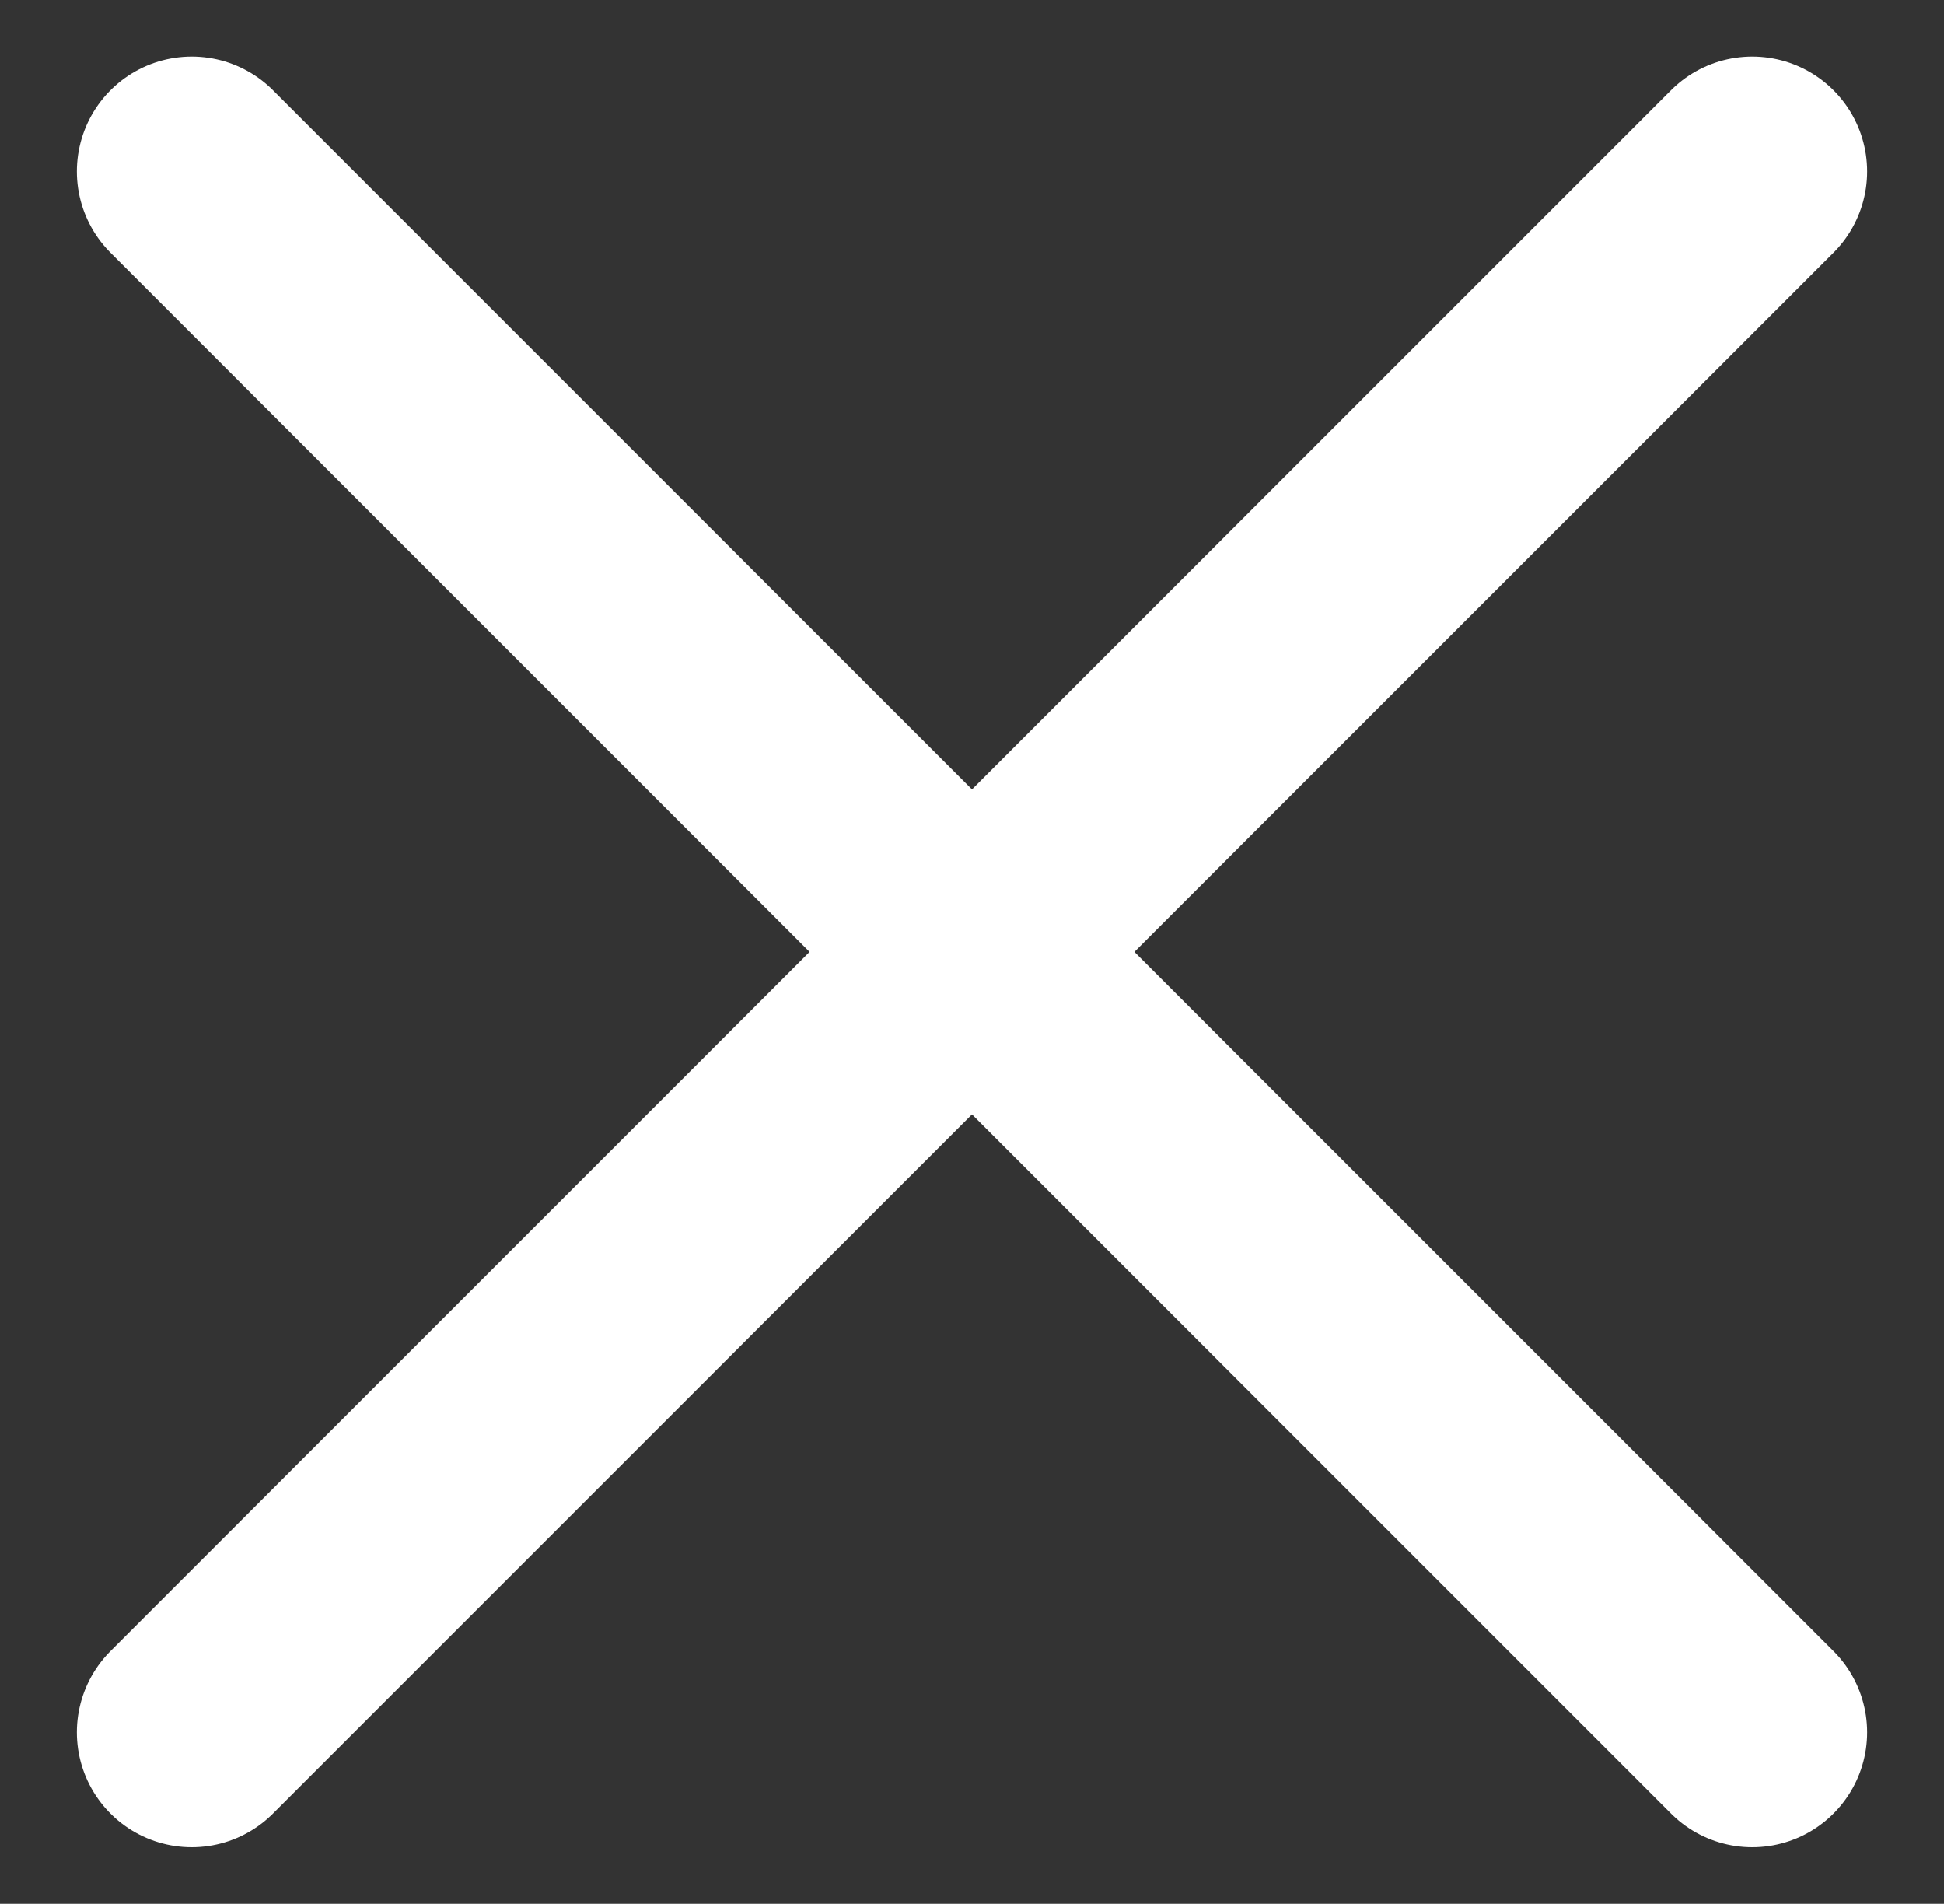 <?xml version="1.0" encoding="UTF-8"?>
<svg id="Layer_1" xmlns="http://www.w3.org/2000/svg" xmlns:xlink="http://www.w3.org/1999/xlink" version="1.1" viewBox="0 0 220 215.4">
  <rect x="0" y="0" width="220" height="215.4" fill="#333333" stroke="none"/>
  <!-- Generator: Adobe Illustrator 29.3.1, SVG Export Plug-In . SVG Version: 2.1.0 Build 151)  -->
  <defs>
    <style>
      .st0 {
        fill: none;
        stroke: #fff;
        stroke-linecap: round;
        stroke-linejoin: round;
        stroke-width: 26px;
      }
    </style>
  </defs>
  <line class="st0" x1="198.3" y1="19.4" x2="21.7" y2="196"/>
  <line class="st0" x1="198.3" y1="196" x2="21.7" y2="19.4"/>
</svg>